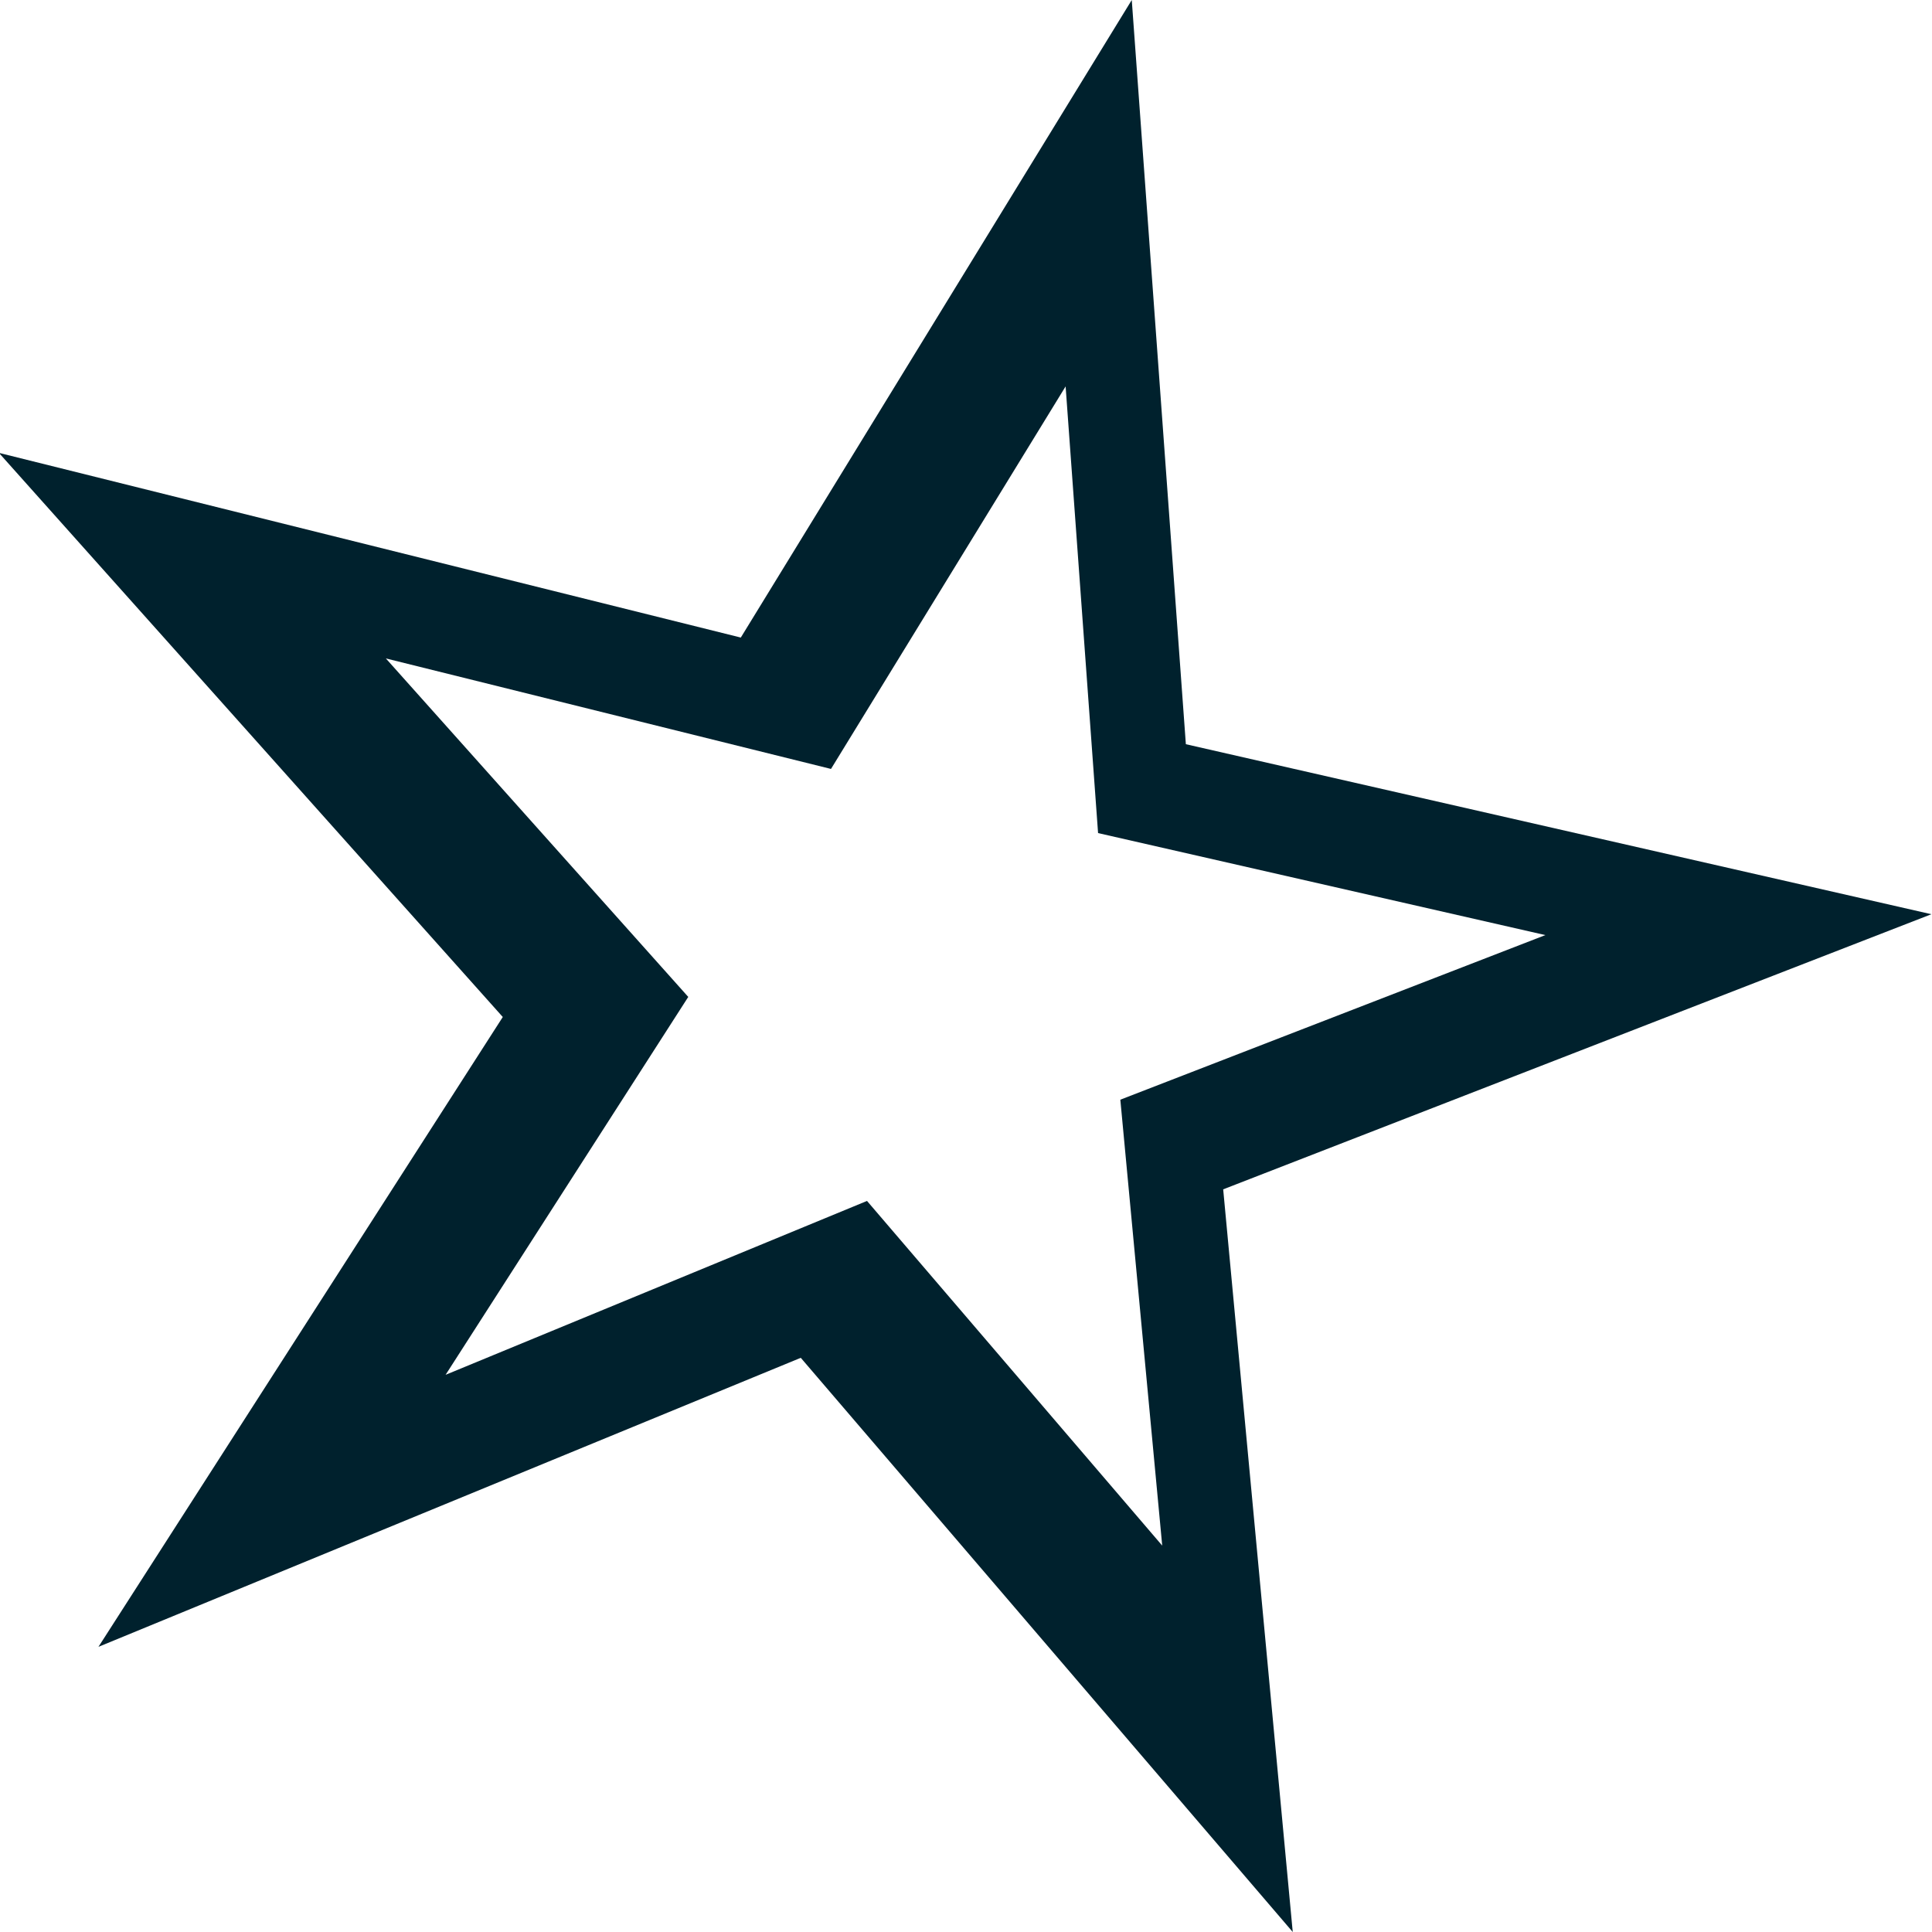 <svg xmlns="http://www.w3.org/2000/svg" width="25" height="25" viewBox="0 0 25 25">
  <defs>
    <style>
      .cls-1 {
        fill: #00212d;
        fill-rule: evenodd;
      }
    </style>
  </defs>
  <path id="star_0.svg" class="cls-1" d="M371.828,6444.39l0.9,9.61-6.366-7.43-9.088,3.74,5.232-8.15-6.52-7.3,9.6,2.39,5.059-8.25,0.7,9.63,9.647,2.2Zm-1.619-4.61-0.42-5.78-3.036,4.95-5.76-1.43,3.913,4.38-3.14,4.89,5.453-2.25,3.82,4.46-0.542-5.77,5.5-2.13Z" transform="translate(-356 -6429)"/>
</svg>
